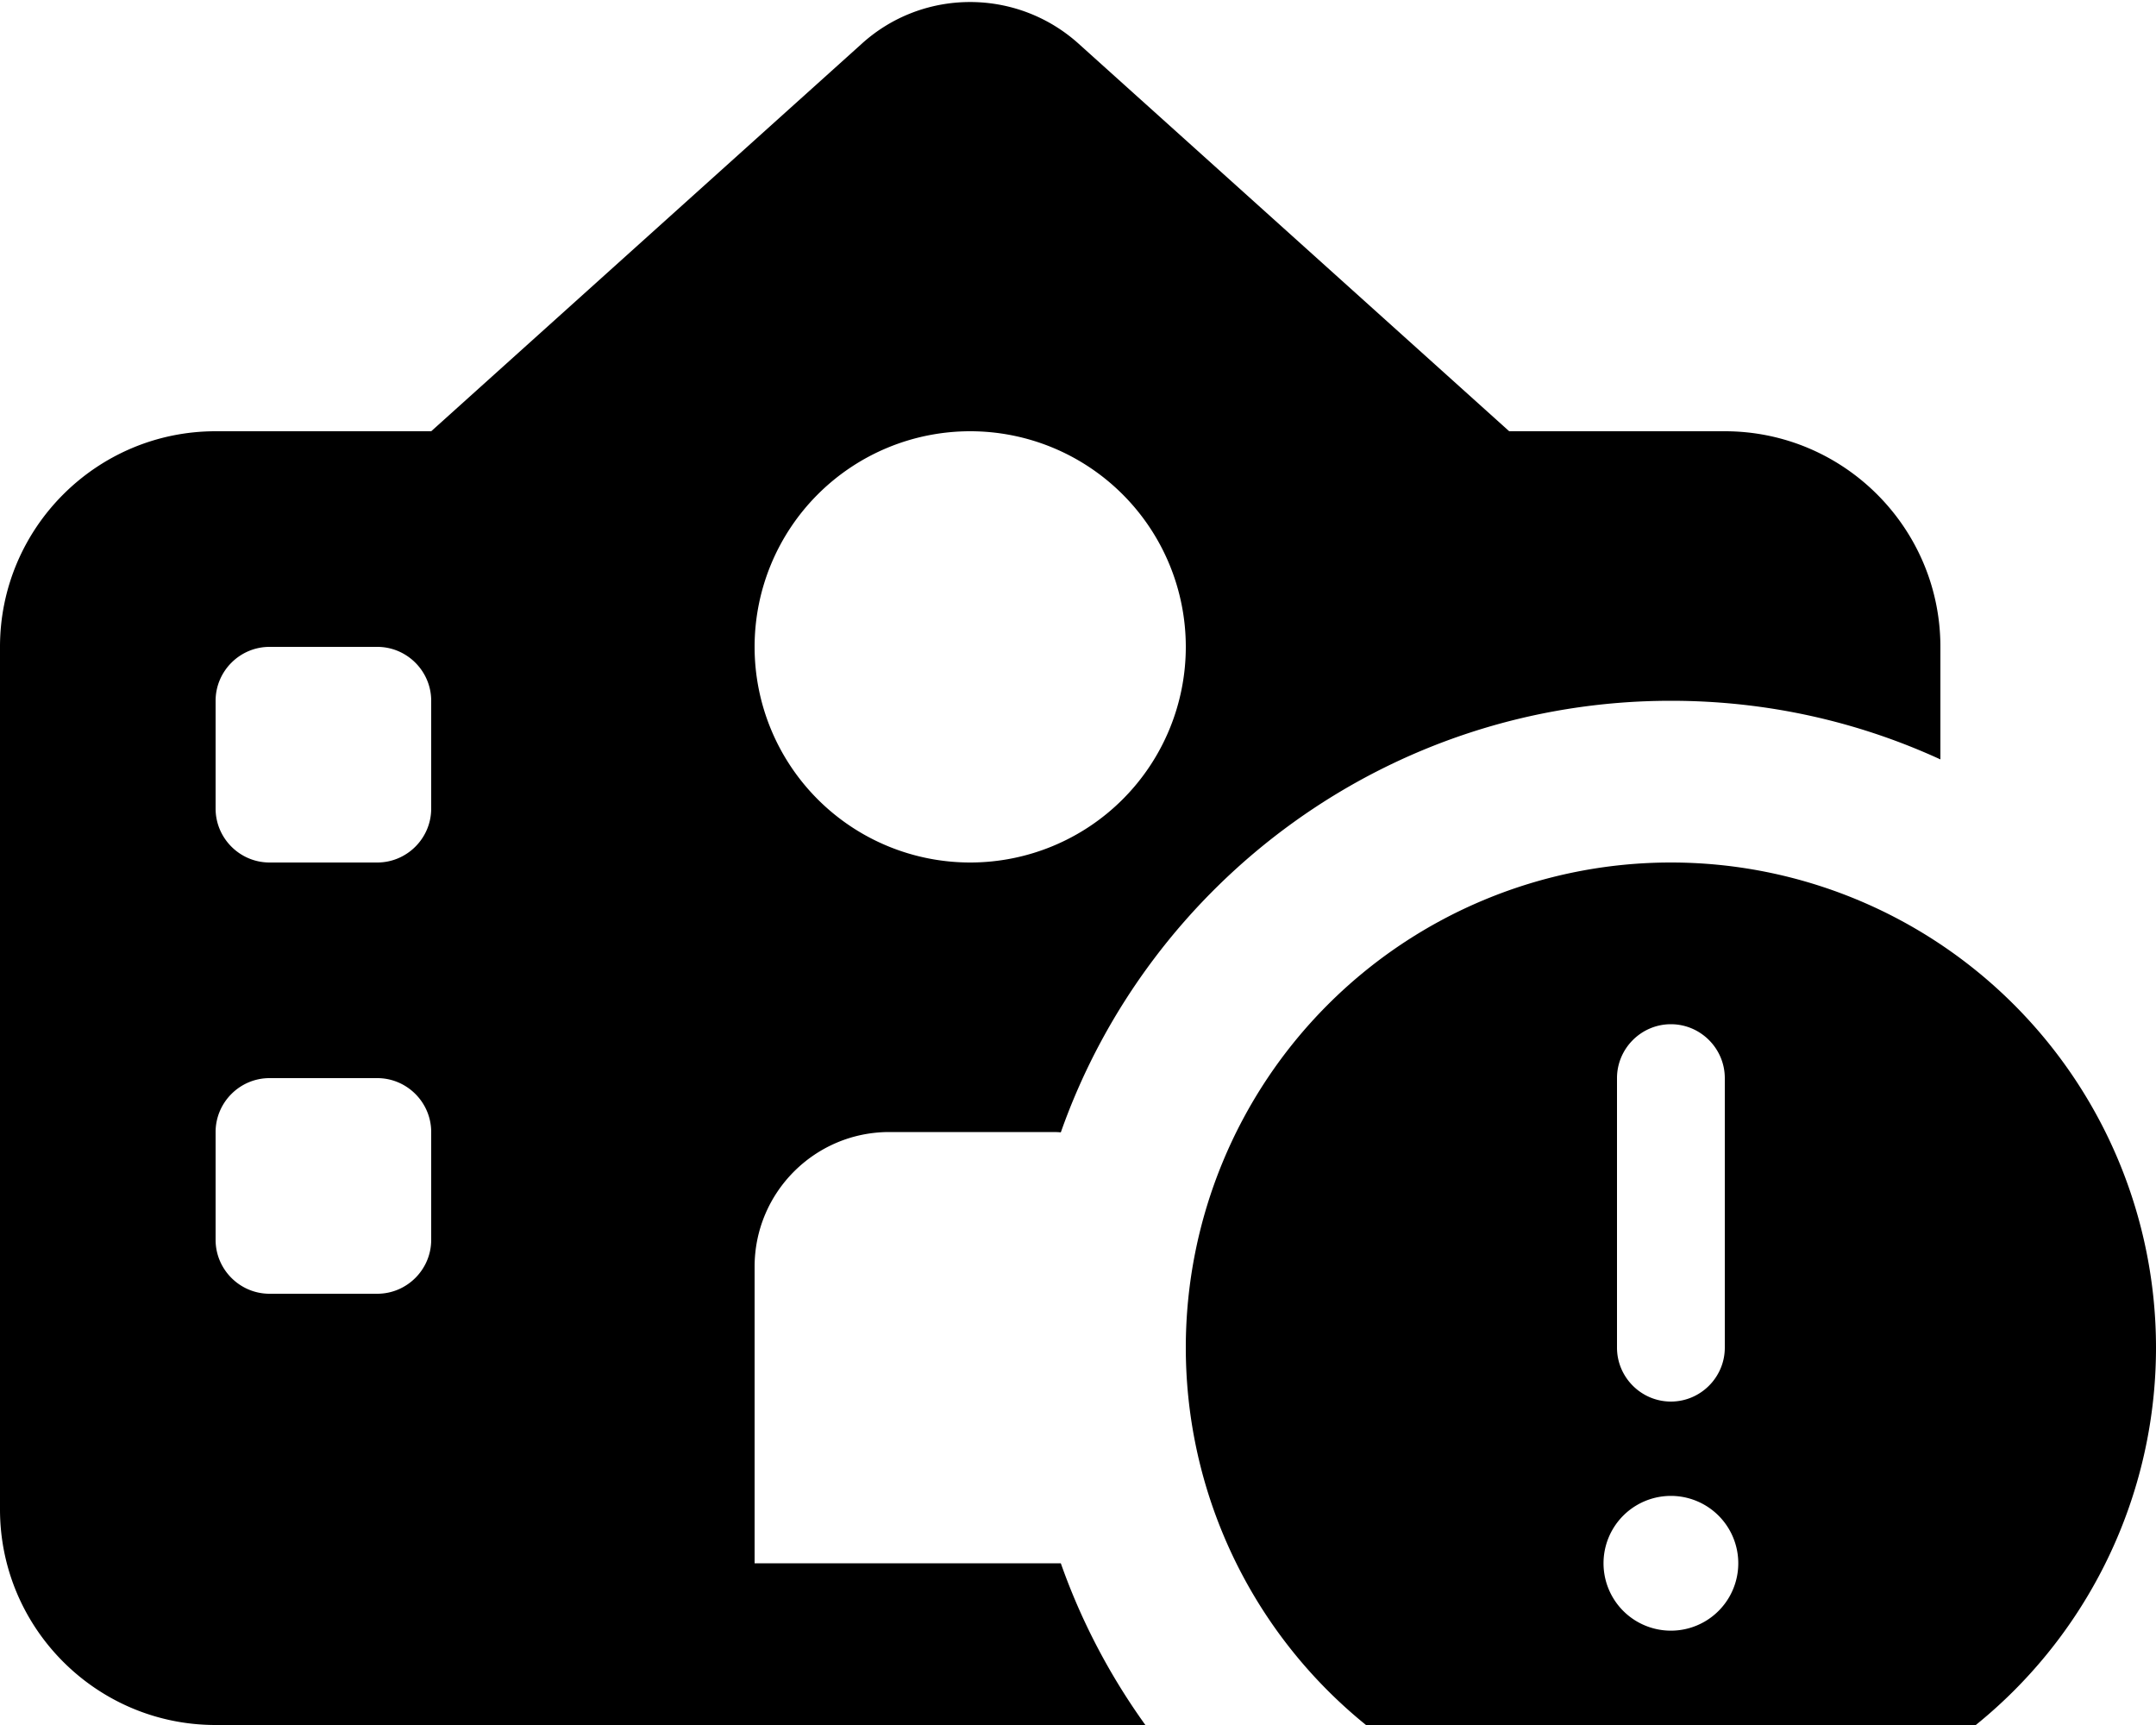 <svg xmlns="http://www.w3.org/2000/svg" viewBox="0 0 640 512"><!--! Font Awesome Pro 7.0.0 by @fontawesome - https://fontawesome.com License - https://fontawesome.com/license (Commercial License) Copyright 2025 Fonticons, Inc. --><path fill="currentColor" d="M64 128c-35.3 0-64 28.7-64 64L0 448c0 35.3 28.7 64 64 64l276 0c-10.5-14.6-19-30.7-25.1-48l-90.9 0 0-88c0-22.1 17.9-40 40-40l48 0c1 0 1.9 0 2.9 .1 26.3-74.6 97.5-128.1 181.1-128.1 28.6 0 55.6 6.2 80 17.4l0-33.4c0-35.3-28.7-64-64-64l-64 0-127.9-115.1c-18.3-16.4-46-16.4-64.2 0L128 128 64 128zm64 240c0 8.8-7.2 16-16 16l-32 0c-8.8 0-16-7.2-16-16l0-32c0-8.8 7.2-16 16-16l32 0c8.8 0 16 7.2 16 16l0 32zM112 256l-32 0c-8.8 0-16-7.2-16-16l0-32c0-8.8 7.2-16 16-16l32 0c8.8 0 16 7.2 16 16l0 32c0 8.8-7.2 16-16 16zM288 128a64 64 0 1 1 0 128 64 64 0 1 1 0-128zM496 544a144 144 0 1 0 0-288 144 144 0 1 0 0 288zm0-100a20 20 0 1 1 0 40 20 20 0 1 1 0-40zm0-140c8.8 0 16 7.2 16 16l0 80c0 8.8-7.2 16-16 16s-16-7.2-16-16l0-80c0-8.8 7.2-16 16-16z"/></svg>